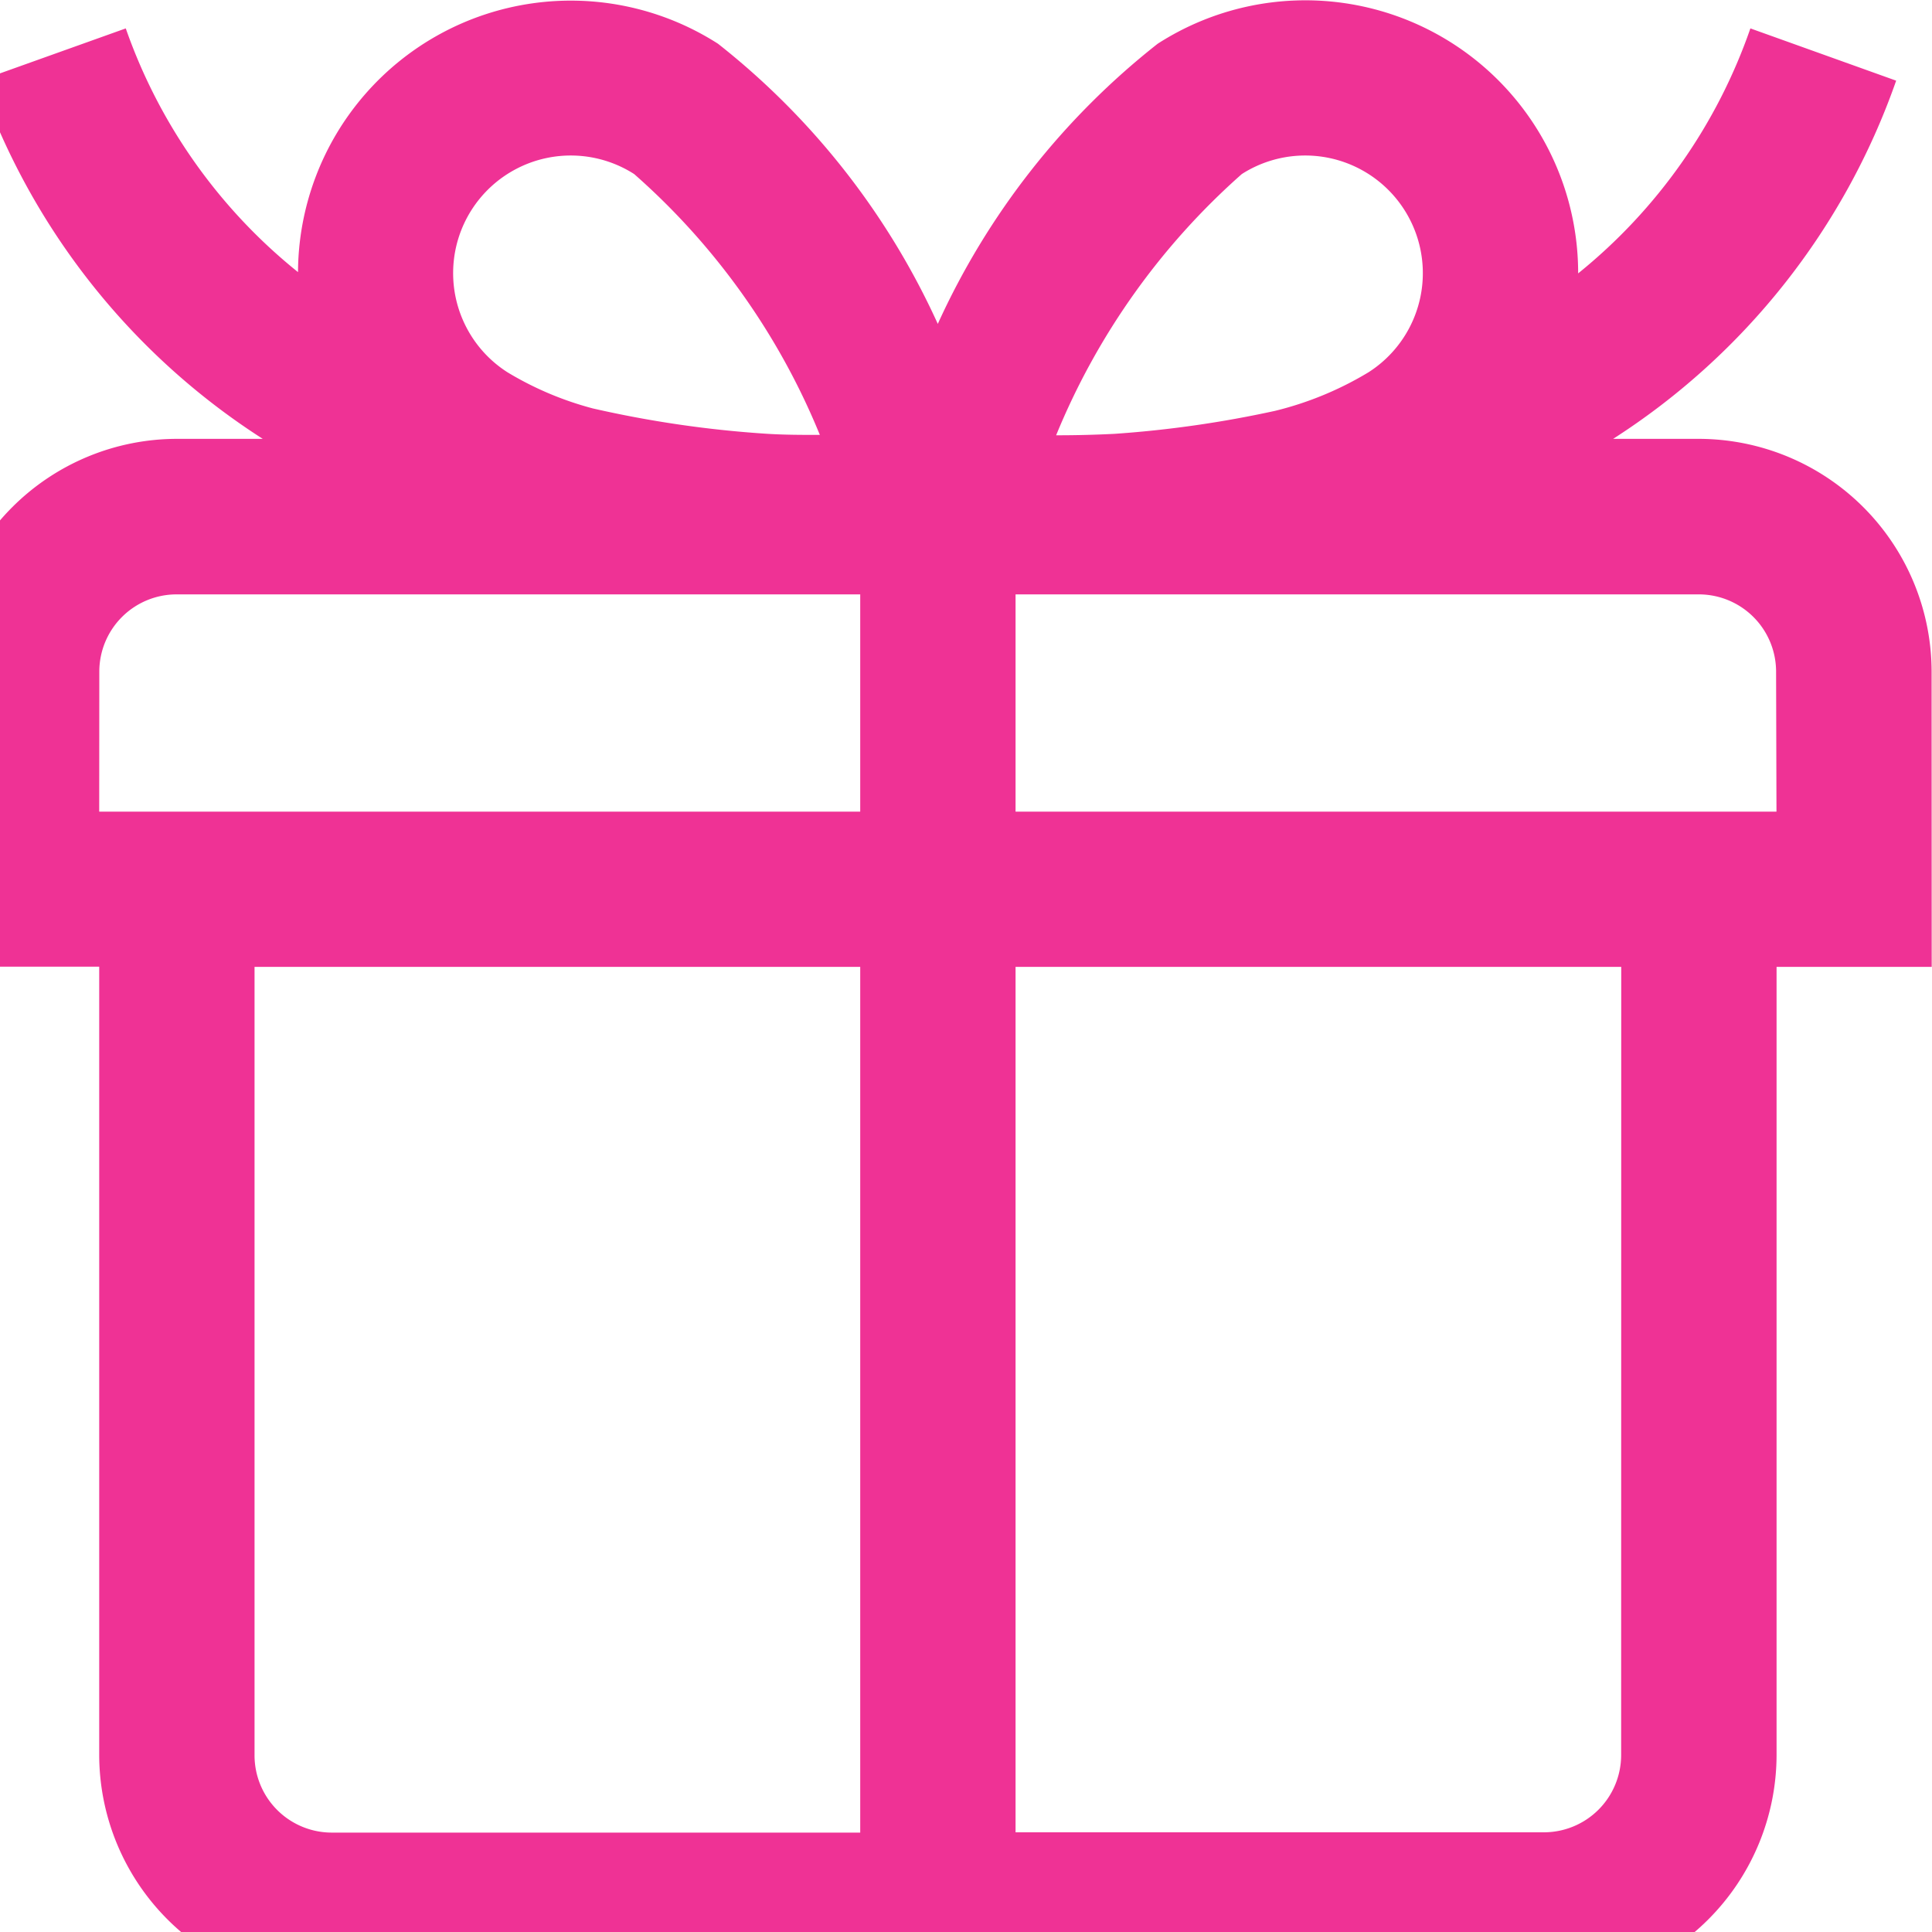 <svg xmlns="http://www.w3.org/2000/svg" xmlns:xlink="http://www.w3.org/1999/xlink" width="20" height="20" viewBox="0 0 20 20"><defs><clipPath id="a"><rect width="20" height="20" transform="translate(0.422 0.467)" fill="none"/></clipPath></defs><g transform="translate(-0.422 -0.467)" clip-path="url(#a)"><g transform="translate(-0.158 0.469)"><path d="M20.576,7.2A2.414,2.414,0,0,0,18.165,4.79h-.886a7.245,7.245,0,0,0,2.93-3.708L18.7.541a5.628,5.628,0,0,1-1.783,2.536A2.824,2.824,0,0,0,12.564.7a7.792,7.792,0,0,0-2.276,2.9A7.792,7.792,0,0,0,8.013.7,2.824,2.824,0,0,0,3.665,3.064,5.609,5.609,0,0,1,1.882.541L.369,1.082A7.246,7.246,0,0,0,3.3,4.79H2.412A2.414,2.414,0,0,0,0,7.2v3.054H1.607v8.159a2.414,2.414,0,0,0,2.412,2.411h12.54a2.414,2.414,0,0,0,2.412-2.412V10.256h1.606ZM13.435,2.049A1.216,1.216,0,0,1,14.748,4.1a3.457,3.457,0,0,1-.968.4,11.441,11.441,0,0,1-1.661.238c-.2.01-.4.015-.587.015h-.019A7.3,7.3,0,0,1,13.435,2.049ZM5.832,4.1A1.216,1.216,0,1,1,7.145,2.049a7.242,7.242,0,0,1,1.922,2.7H9.046c-.175,0-.359,0-.55-.013a11.367,11.367,0,0,1-1.779-.261A3.372,3.372,0,0,1,5.832,4.1ZM1.608,7.2a.8.8,0,0,1,.8-.8H9.485V8.649H1.607ZM3.215,18.415V10.256h6.27v8.962H4.019A.8.8,0,0,1,3.215,18.415Zm14.147,0a.8.8,0,0,1-.8.8H11.093V10.256h6.27ZM18.97,8.649H11.093V6.4h7.073a.8.8,0,0,1,.8.8Zm0,0" transform="translate(0 -0.249)" fill="#ef3295"/></g></g></svg>